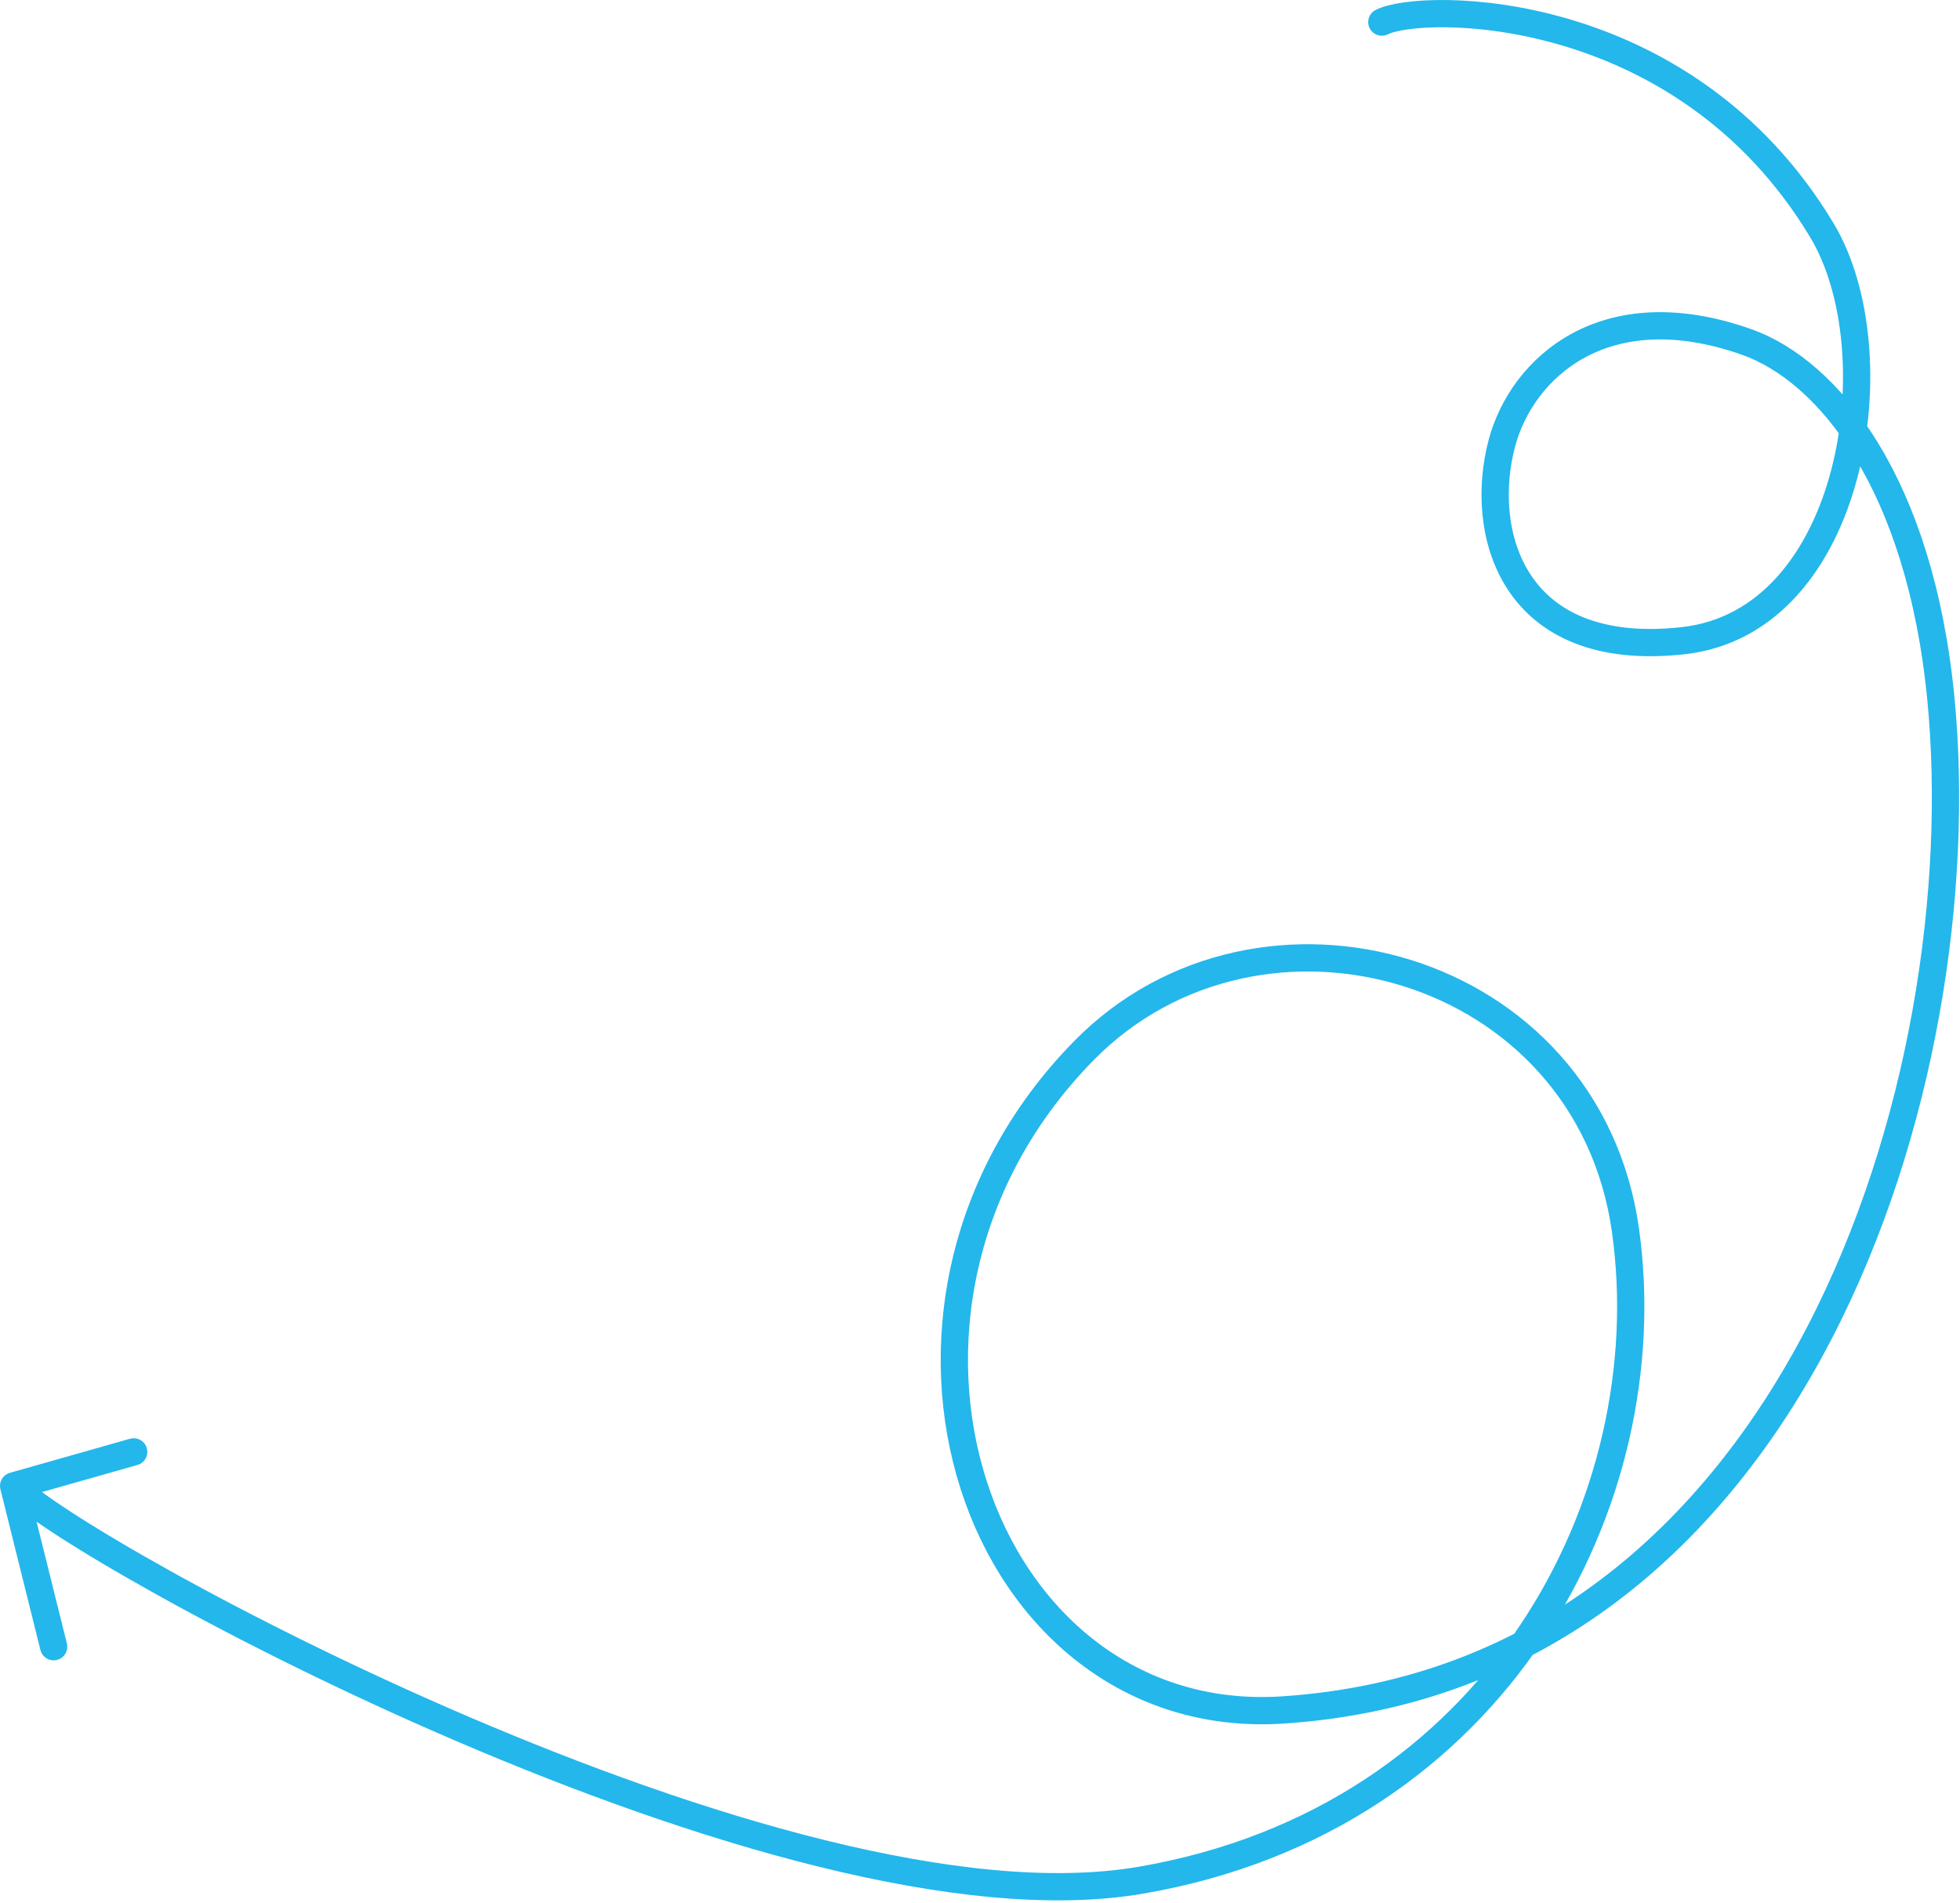 <?xml version="1.0" encoding="UTF-8"?> <svg xmlns="http://www.w3.org/2000/svg" width="719" height="698" viewBox="0 0 719 698" fill="none"><path d="M506.904 8.109C521.297 0.779 617.443 -0.387 668.395 84.571C695.038 128.996 680.486 228.001 617.443 234.998C554.401 241.994 542.302 194.906 550.947 162.533C558.287 135.047 588.513 106.95 640.76 125.441C670.698 136.036 704.358 177.169 712.007 256.487C725.392 395.309 659.759 614.702 470.633 627.196C358.409 634.61 304.52 480.09 397.66 385.314C461.997 319.846 582.468 352.83 596.285 451.282C610.103 549.734 549.652 667.176 418.386 689.665C287.12 712.154 25.726 568.018 5 545.029M5 545.029L19.681 604M5 545.029L49.043 532.535" stroke="#23B7EC" stroke-width="10" stroke-linecap="round" stroke-linejoin="round"></path></svg> 